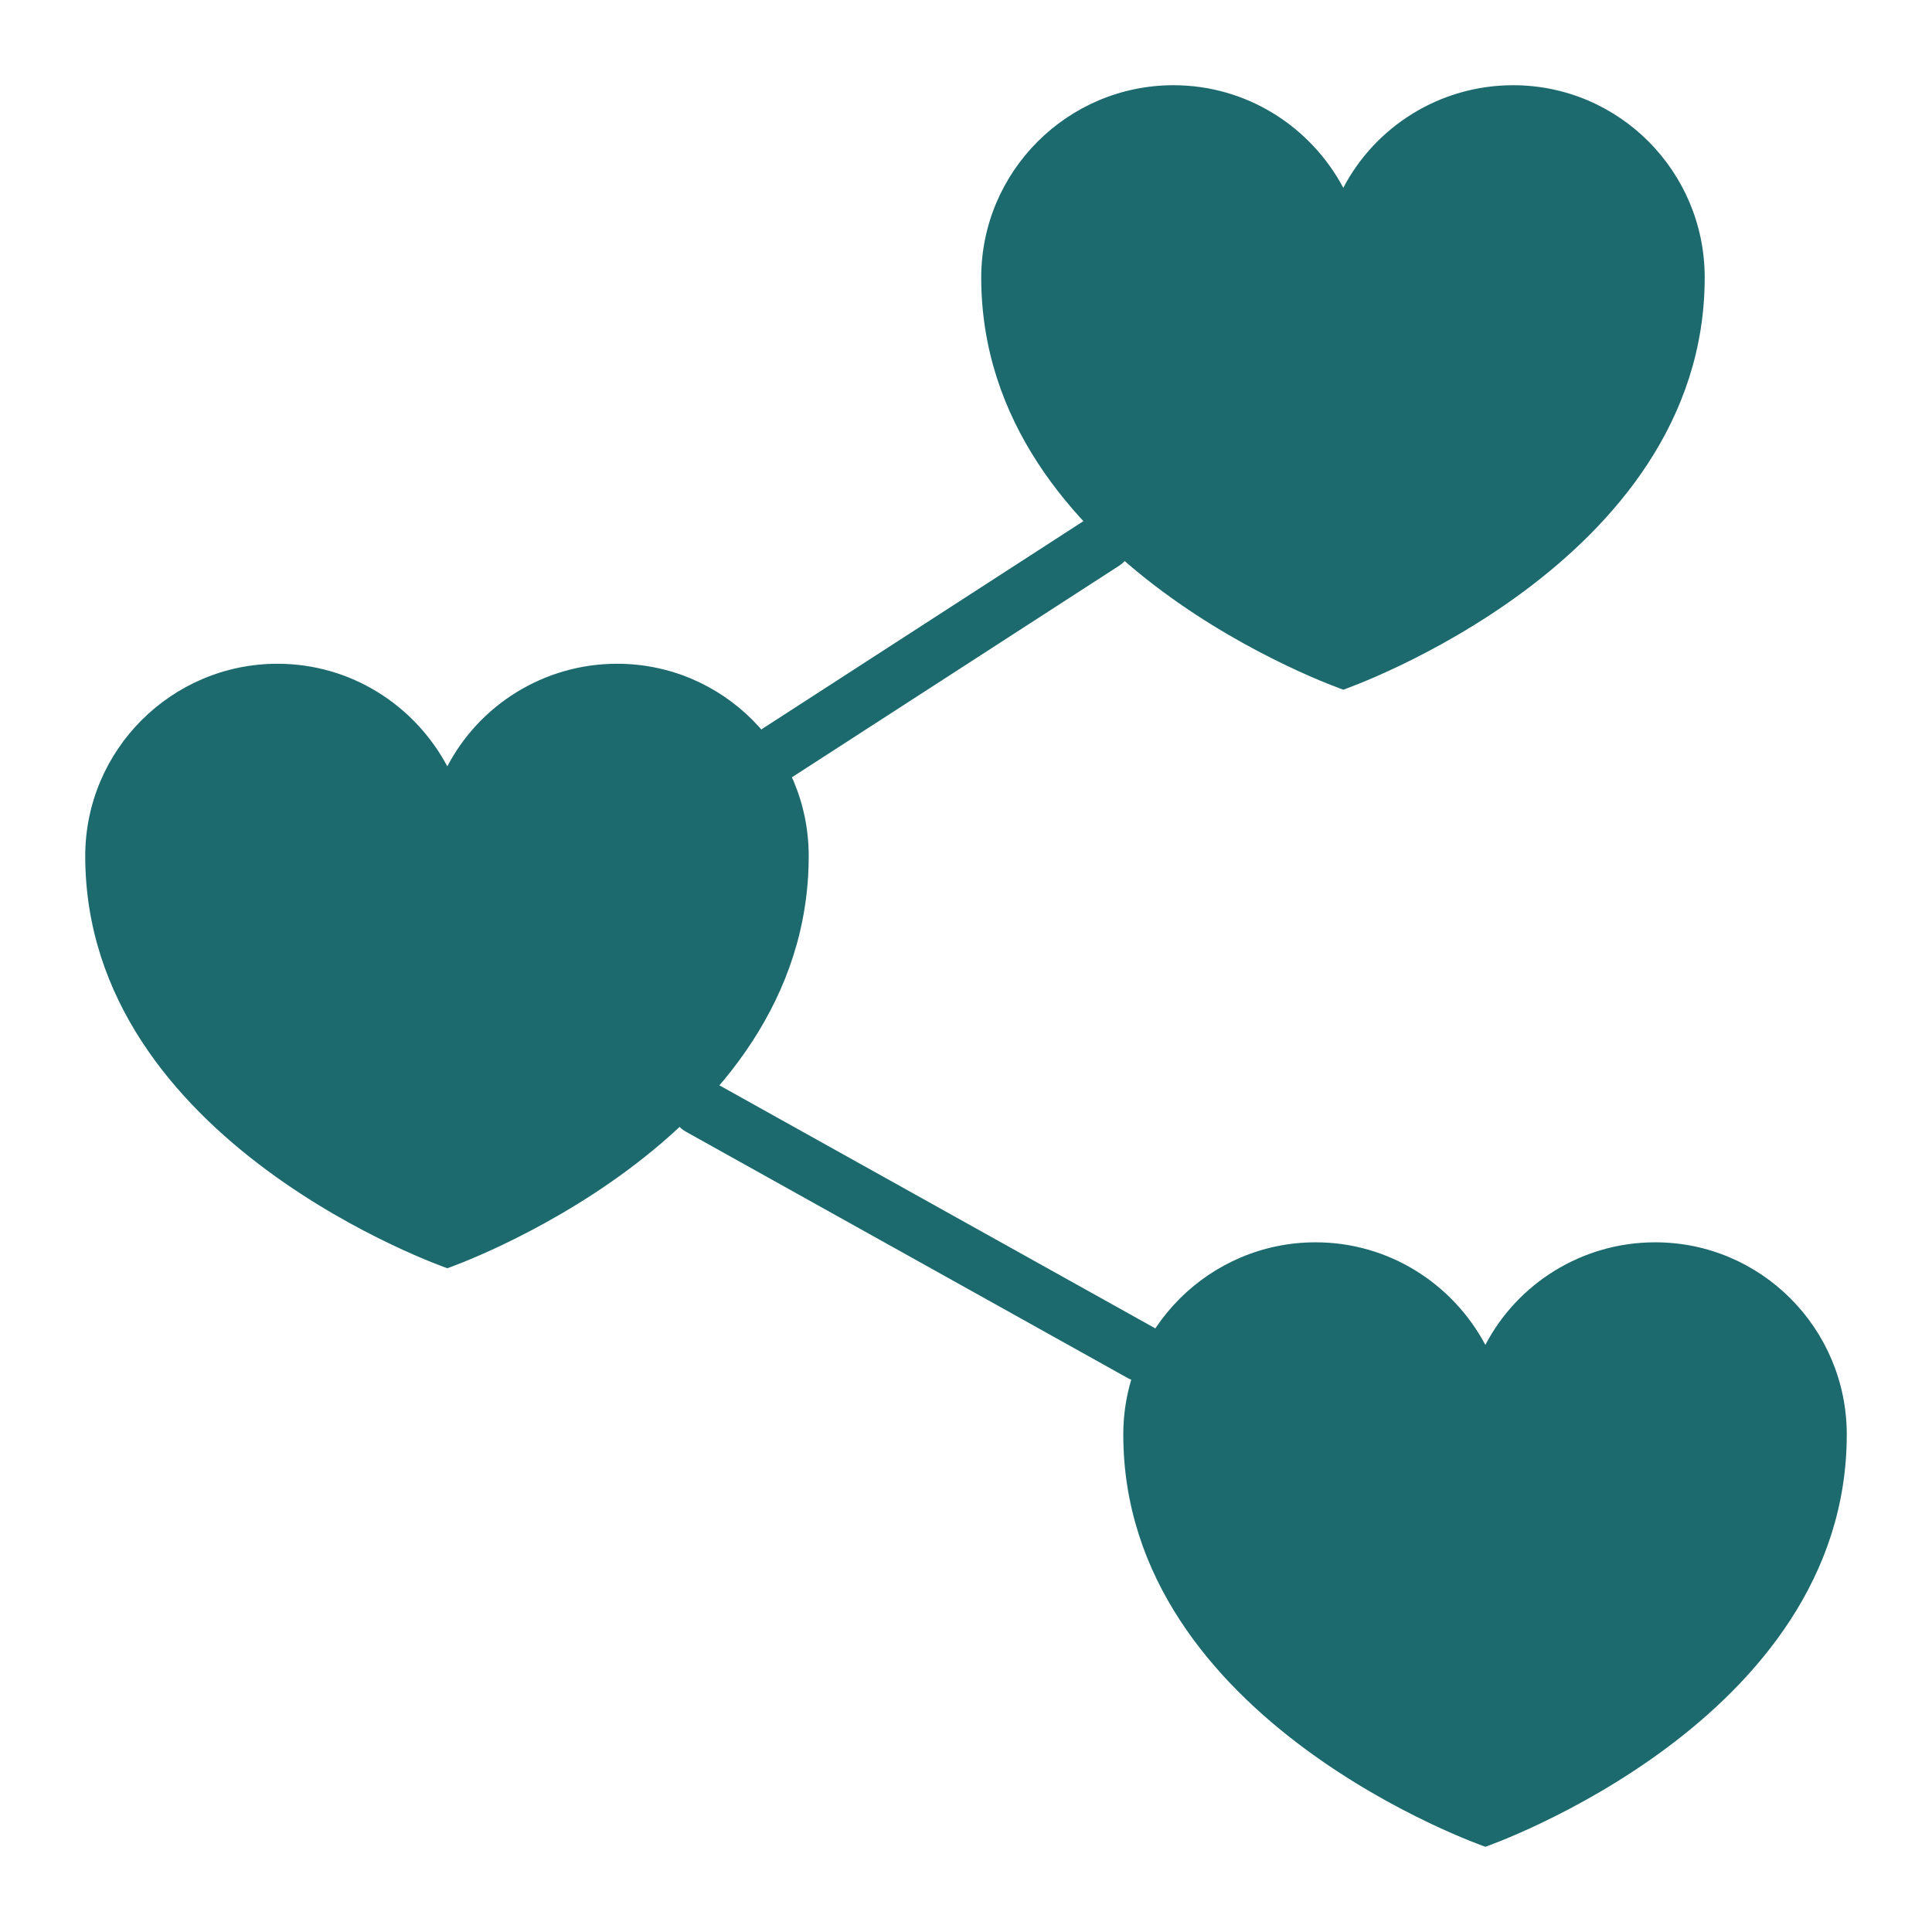 <?xml version="1.0" encoding="UTF-8"?>
<svg xmlns="http://www.w3.org/2000/svg" width="512" height="512" viewBox="0 0 512 512" fill="none">
  <path d="M451.765 73.537C451.765 149.622 355.991 182.774 355.991 182.774C355.991 182.774 260.036 149.622 260.036 73.537C260.036 45.452 282.903 22.585 310.988 22.585C330.428 22.585 347.347 33.571 355.991 49.774C364.454 33.571 381.553 22.585 400.994 22.585C429.079 22.585 451.765 45.452 451.765 73.537Z" fill="#1D6A6E"></path>
  <path d="M489.412 380.17C489.412 456.262 393.638 489.414 393.638 489.414C393.638 489.414 297.683 456.262 297.683 380.17C297.683 352.085 320.55 329.226 348.635 329.226C368.075 329.226 384.994 340.204 393.638 356.408C402.101 340.204 419.2 329.226 438.641 329.226C466.726 329.226 489.412 352.085 489.412 380.17Z" fill="#1D6A6E"></path>
  <path d="M214.317 226.853C214.317 302.938 118.543 336.097 118.543 336.097C118.543 336.097 22.588 302.938 22.588 226.853C22.588 198.768 45.455 175.902 73.54 175.902C92.98 175.902 109.899 186.887 118.543 203.09C127.006 186.887 144.105 175.902 163.546 175.902C191.631 175.902 214.317 198.768 214.317 226.853Z" fill="#1D6A6E"></path>
  <path d="M302.526 366.157C301.284 366.157 300.026 365.848 298.865 365.201L181.784 299.921C178.151 297.899 176.85 293.311 178.879 289.679C180.894 286.039 185.482 284.745 189.122 286.774L306.203 352.054C309.835 354.076 311.137 358.664 309.107 362.296C307.732 364.767 305.166 366.157 302.526 366.157Z" fill="#1D6A6E"></path>
  <path d="M206.24 206.907C203.769 206.907 201.35 205.693 199.909 203.466C197.651 199.973 198.651 195.311 202.144 193.054L288.431 137.26C291.923 134.995 296.578 136.002 298.843 139.495C301.1 142.988 300.1 147.649 296.607 149.907L210.321 205.701C209.056 206.517 207.637 206.907 206.24 206.907Z" fill="#1D6A6E"></path>
</svg>

